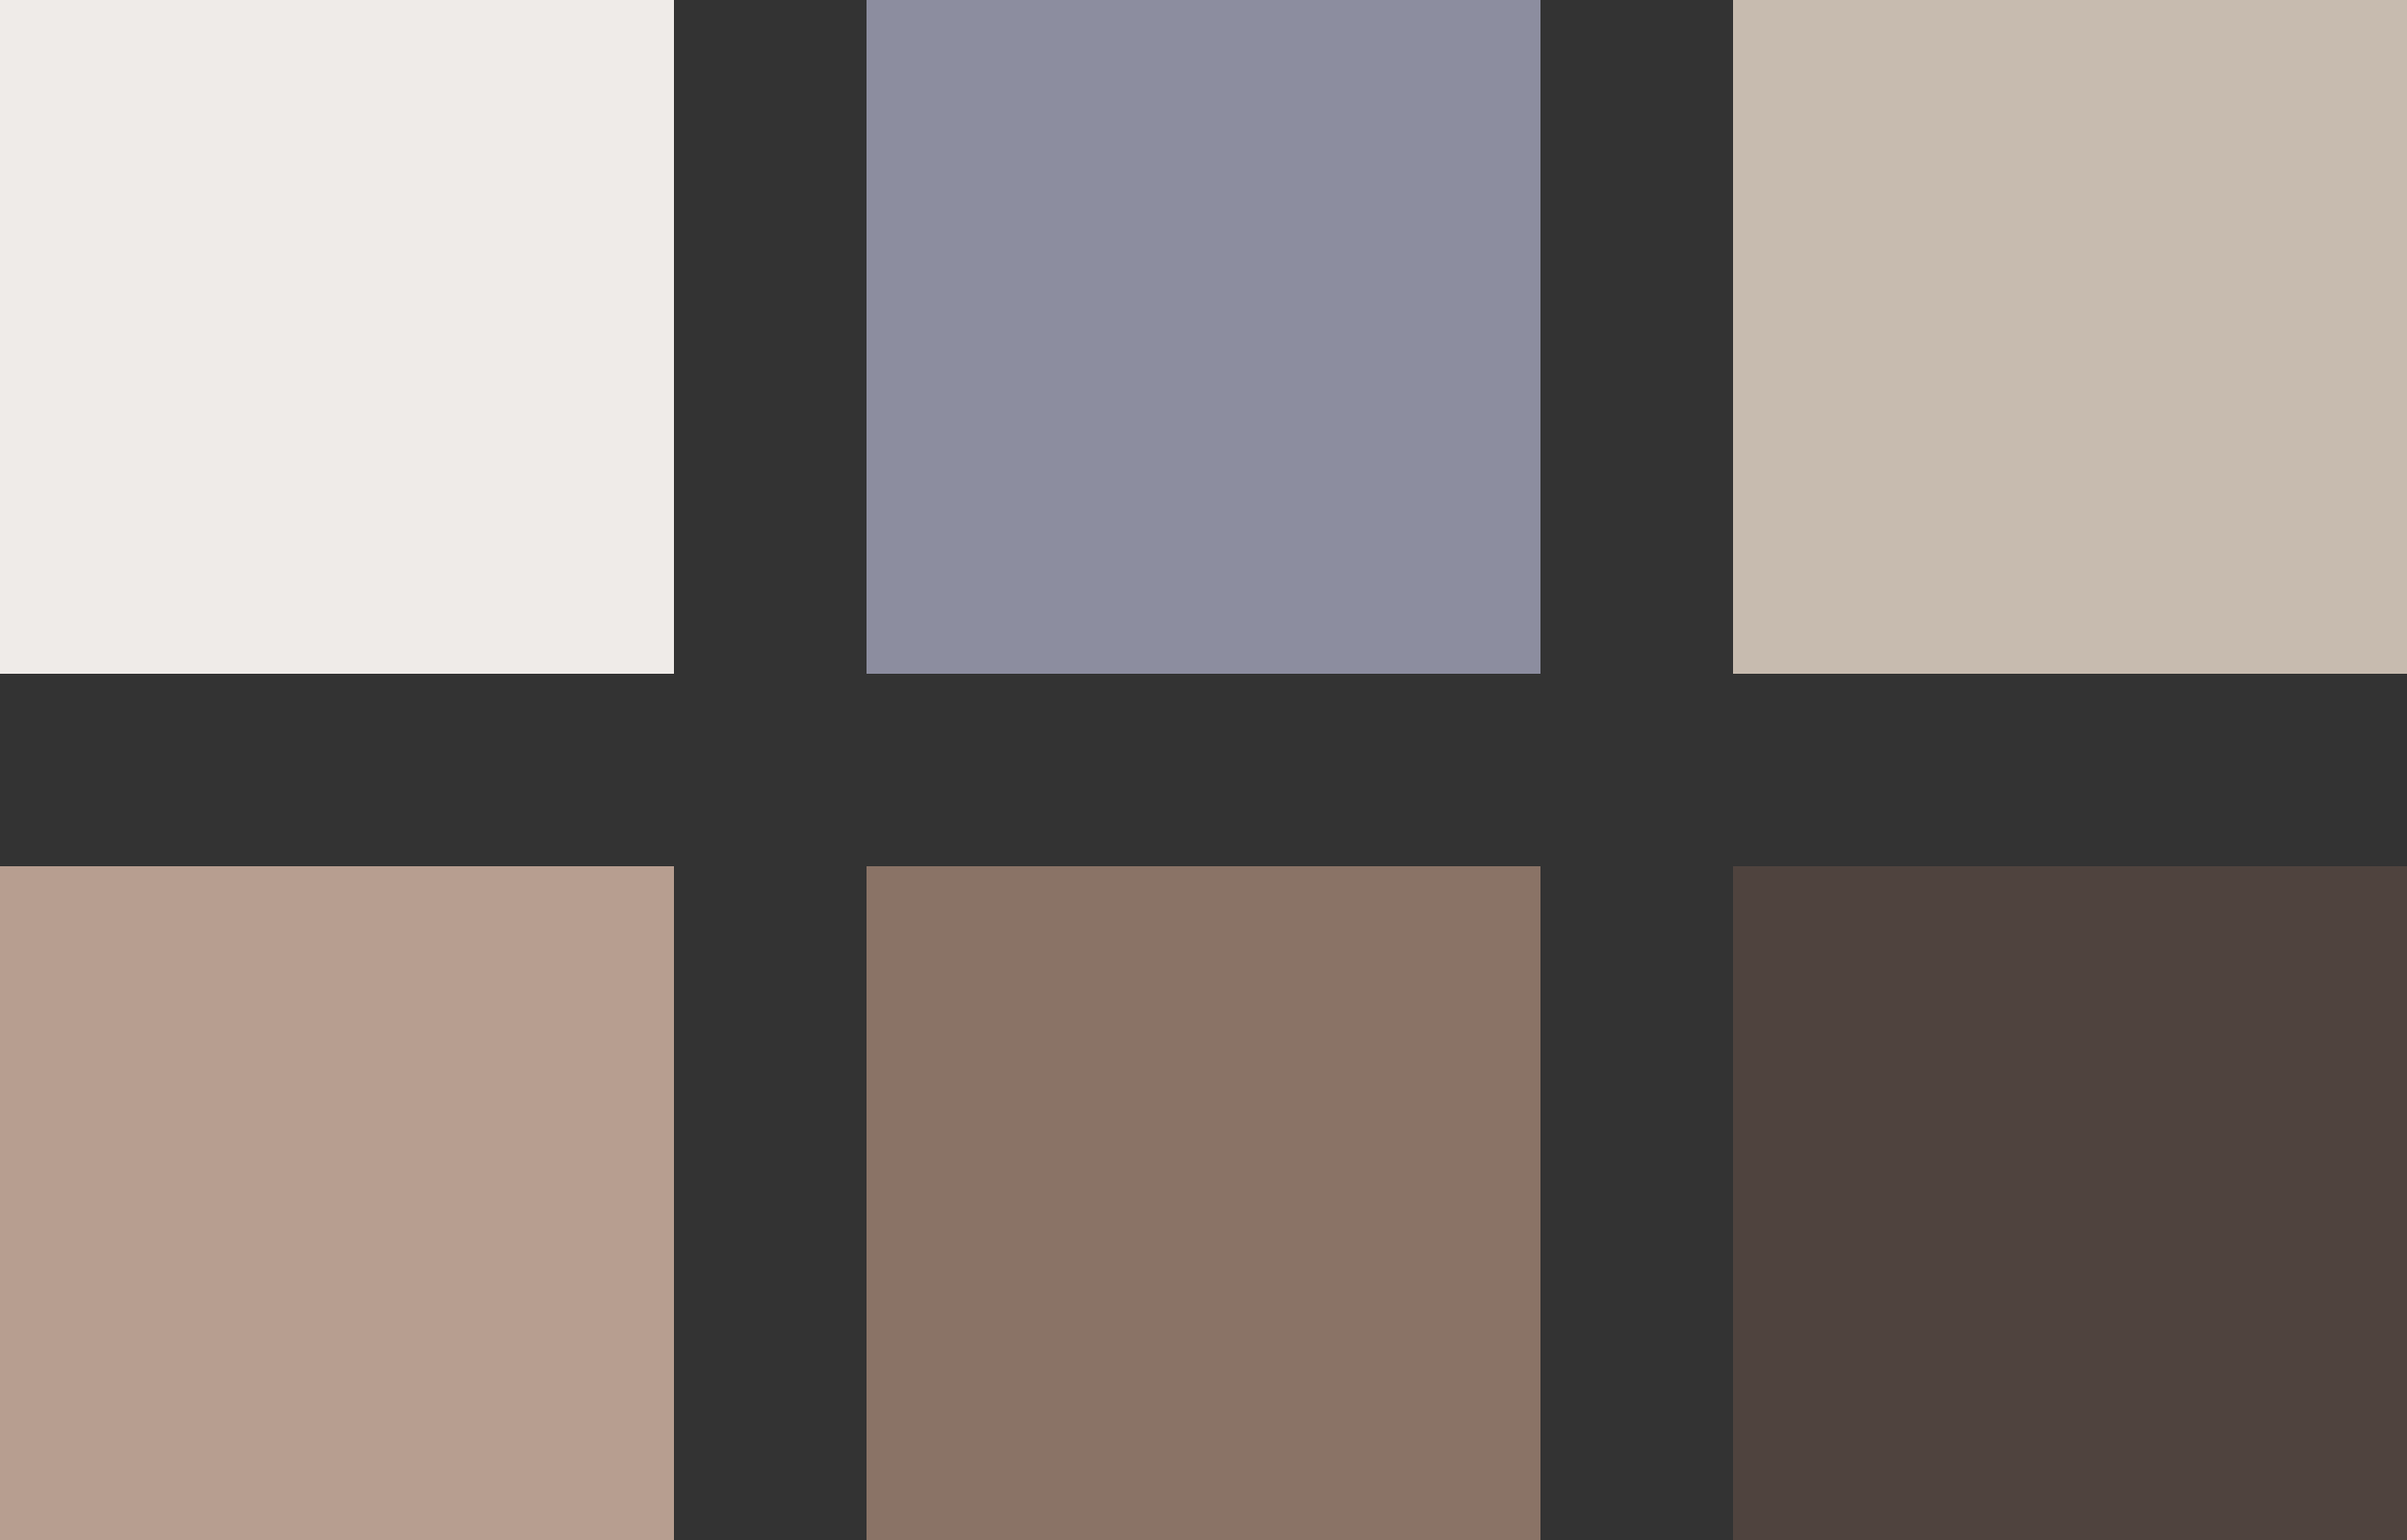 <?xml version="1.0" encoding="UTF-8"?> <svg xmlns="http://www.w3.org/2000/svg" width="250" height="160" viewBox="0 0 250 160" fill="none"><rect x="0" y="0" width="250" height="160" fill="#333333" stroke="none"/><rect x="180" width="70" height="70" fill="#C7BBAF"></rect><rect width="70" height="70" fill="#EFEBE8"></rect><rect x="90" width="70" height="70" fill="#8C8D9F"></rect><rect x="90" y="90" width="70" height="70" fill="#8A7366"></rect><rect x="180" y="90" width="70" height="70" fill="#4F433E"></rect><rect y="90" width="70" height="70" fill="#B79E90"></rect></svg> 